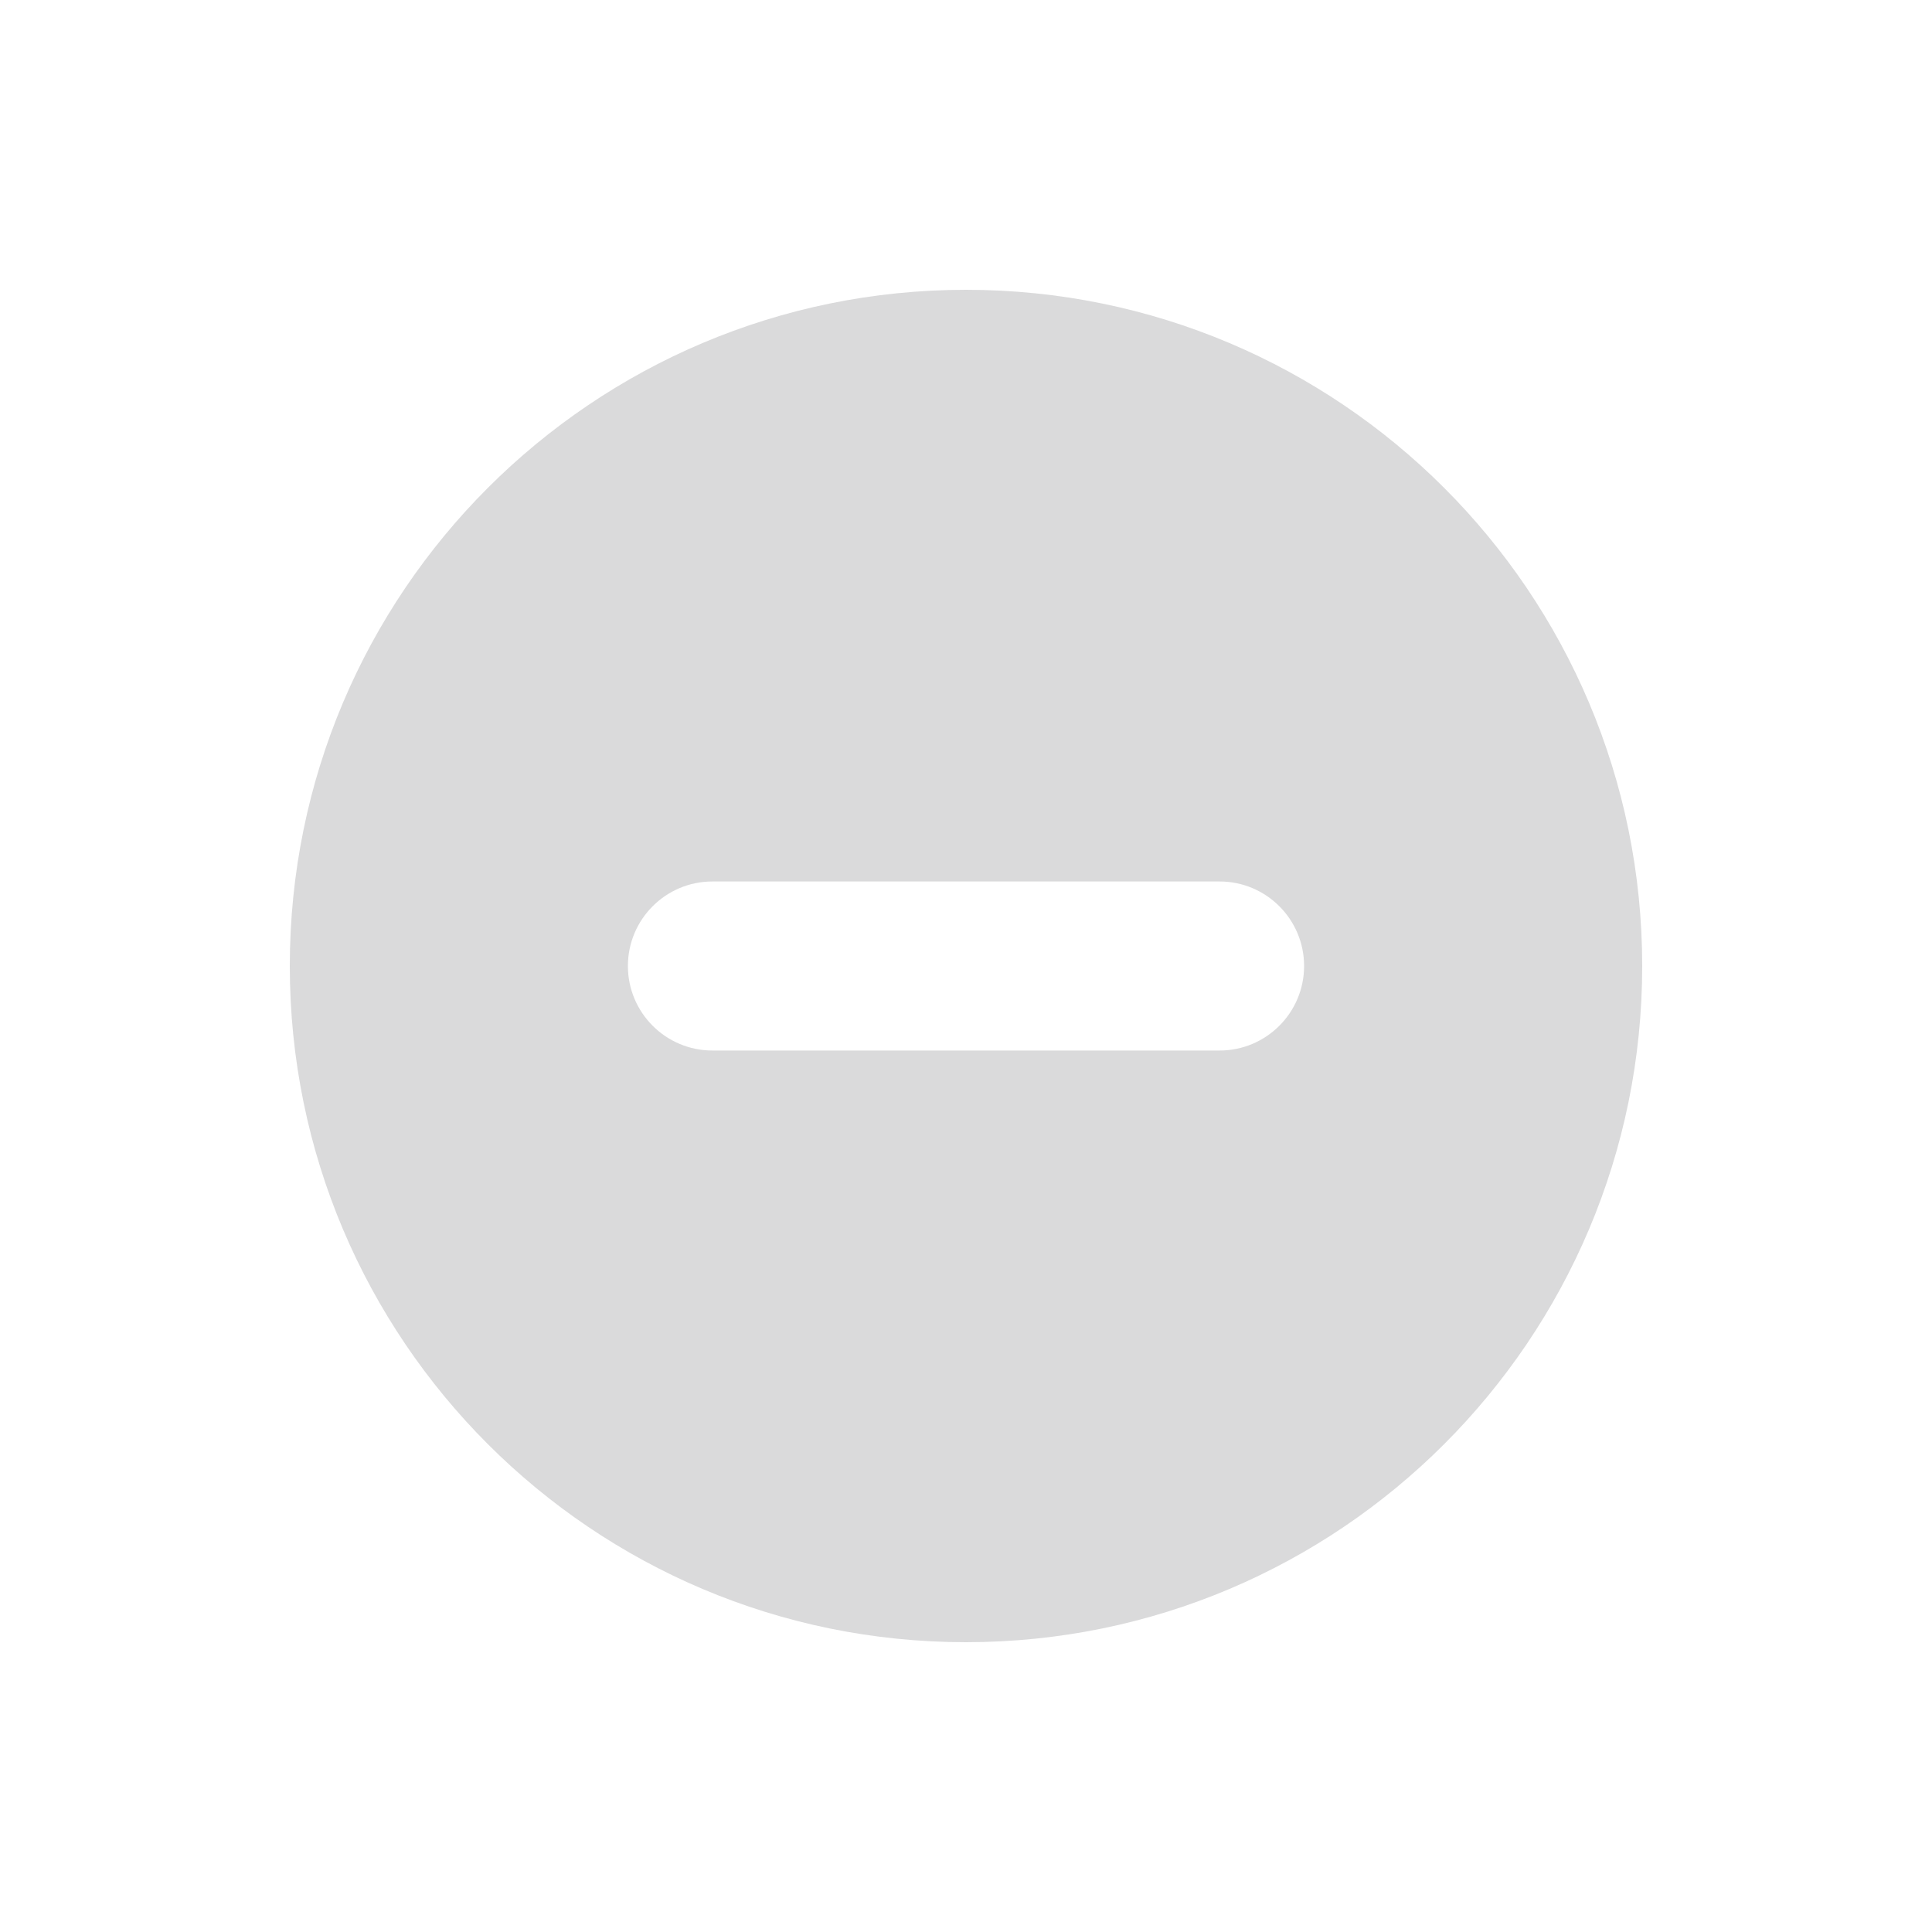 <svg width="20" height="20" viewBox="0 0 20 20" fill="none" xmlns="http://www.w3.org/2000/svg">
<path fill-rule="evenodd" clip-rule="evenodd" d="M10 17C13.866 17 17 13.866 17 10C17 6.134 13.866 3 10 3C6.134 3 3 6.134 3 10C3 13.866 6.134 17 10 17ZM7.375 9.125C6.892 9.125 6.5 9.517 6.5 10C6.5 10.483 6.892 10.875 7.375 10.875H12.625C13.108 10.875 13.5 10.483 13.5 10C13.5 9.517 13.108 9.125 12.625 9.125H7.375Z" fill="#DADADB"/>
</svg>

